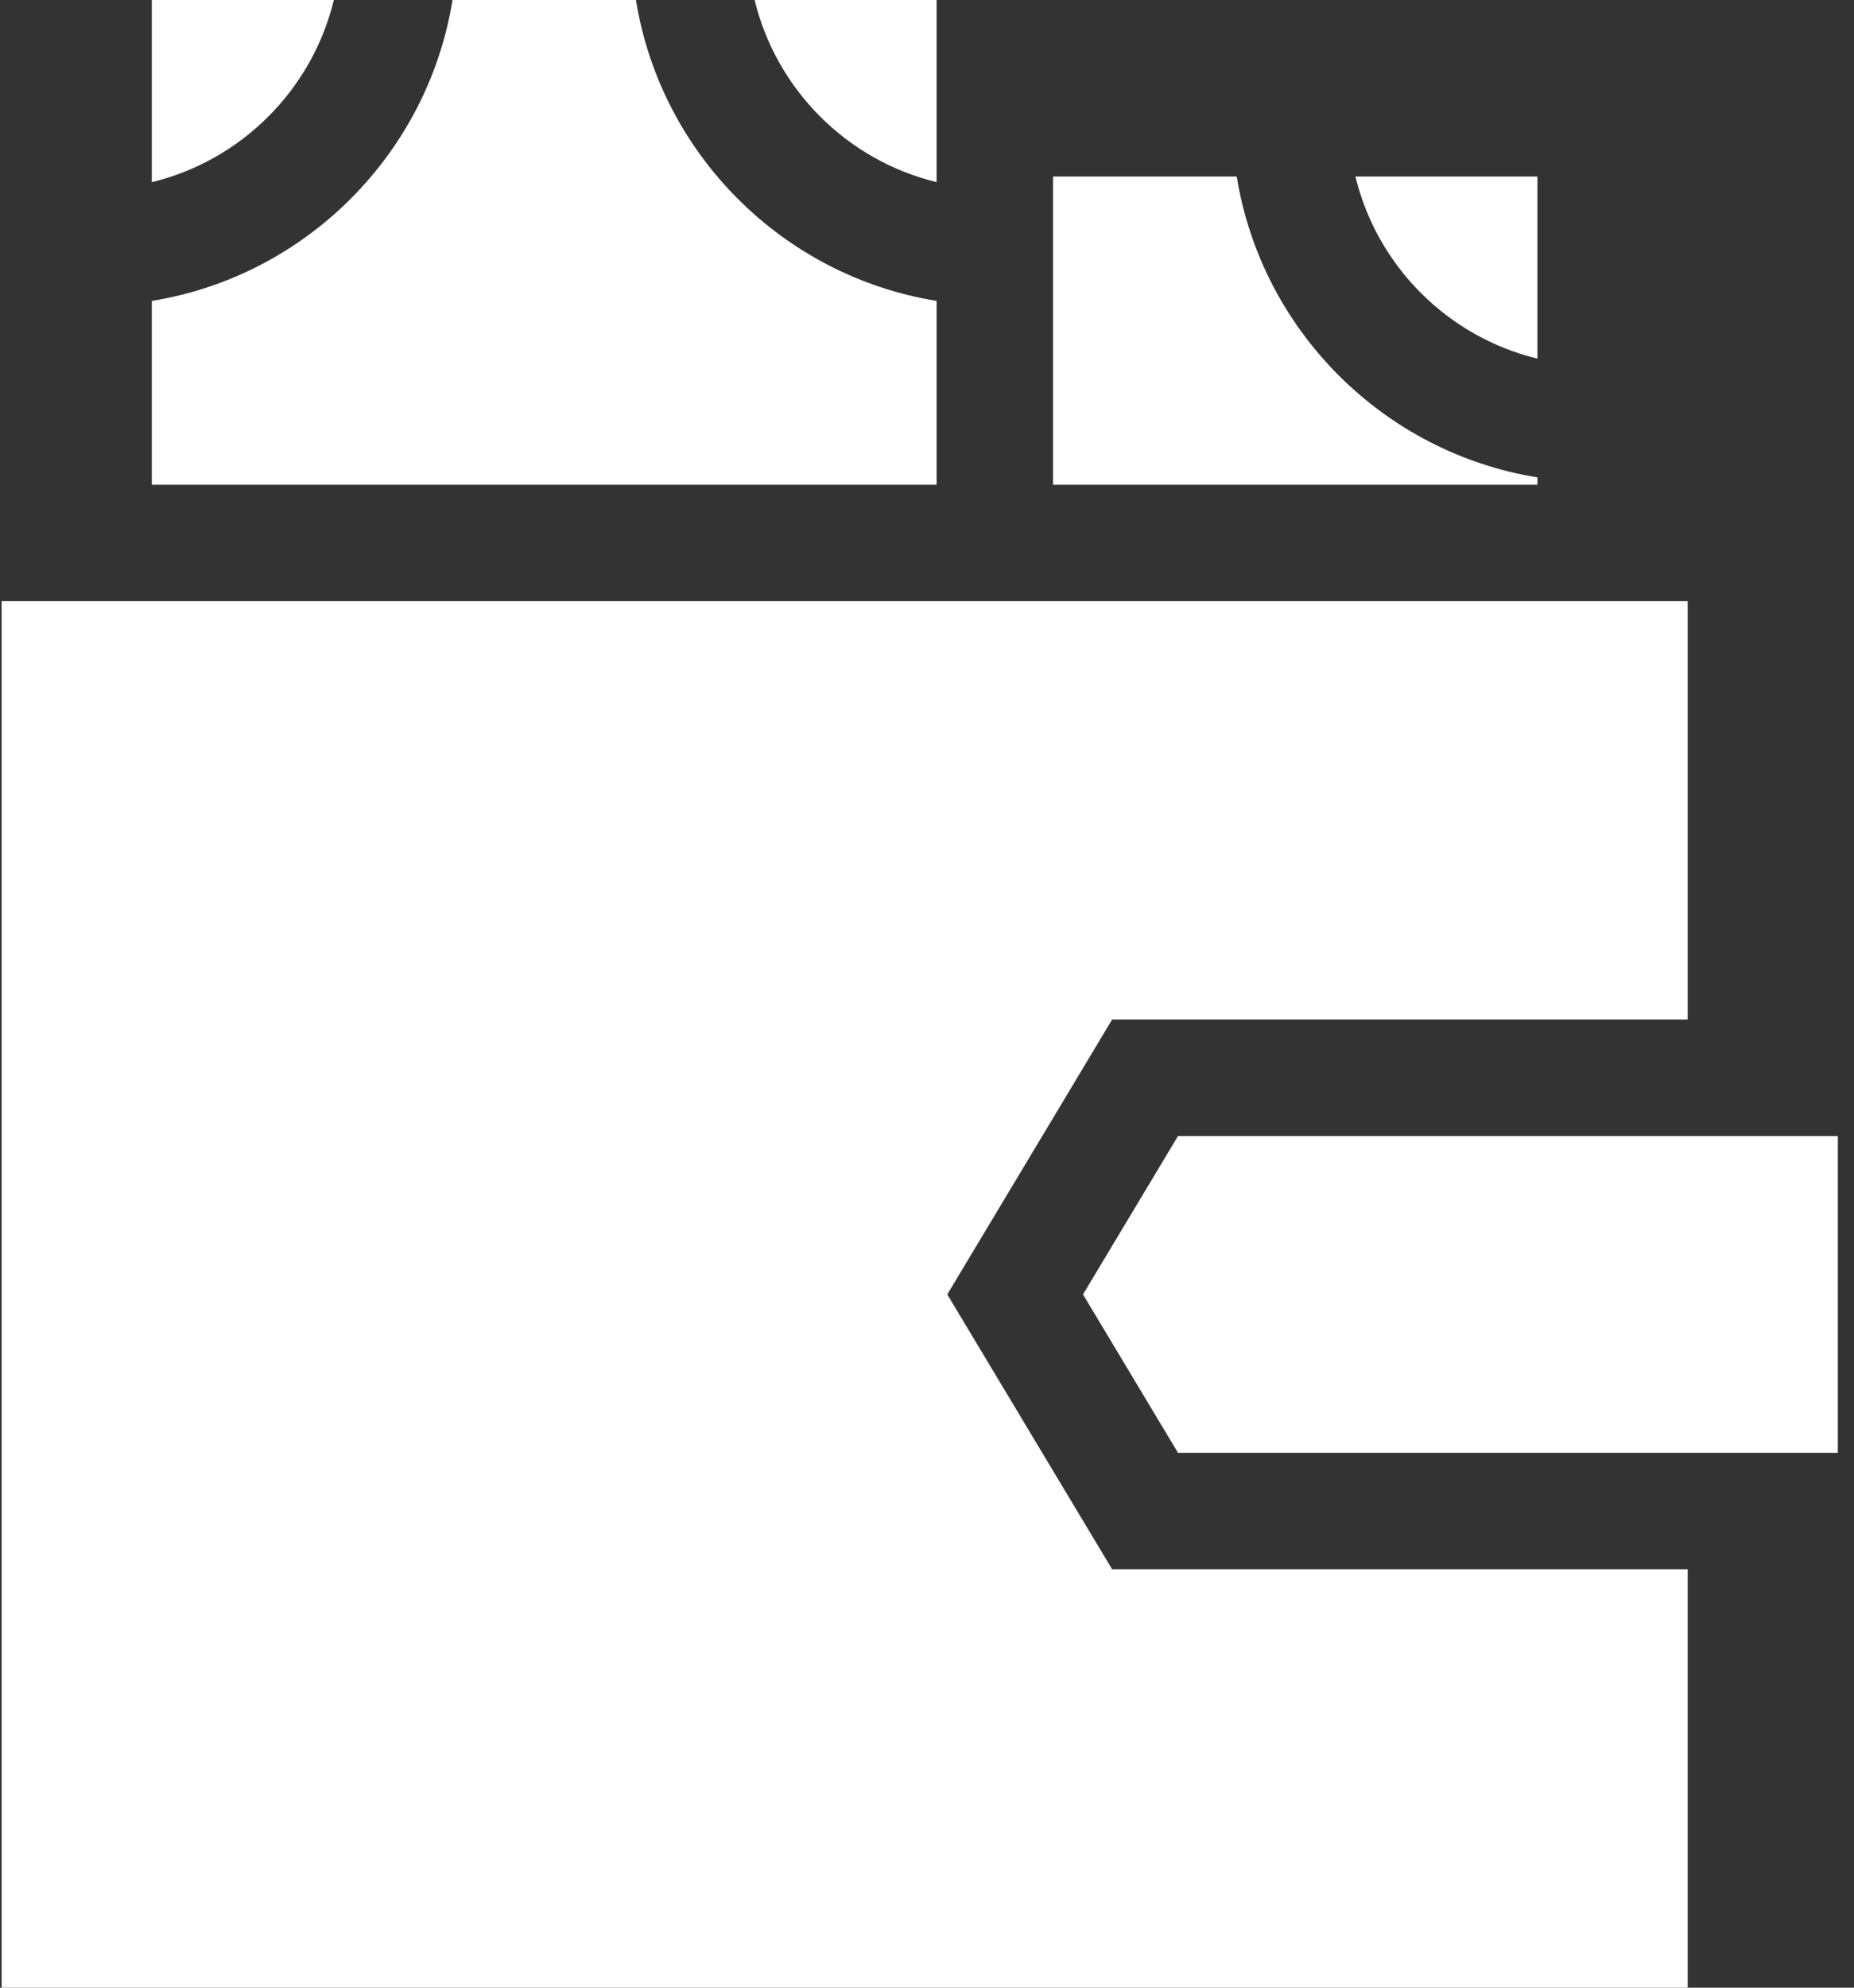 <?xml version="1.0" encoding="UTF-8"?> <svg xmlns="http://www.w3.org/2000/svg" width="112" height="120" viewBox="0 0 112 120" fill="none"><rect x="0" y="0" width="112" height="120" fill="#333333" stroke="none"/> <path d="M74.711 10.655H63.612V29.265H92.877V28.821C83.576 27.318 76.214 19.955 74.711 10.655V10.655Z" fill="white"></path> <path d="M56.583 10.997V0H45.586C46.898 5.415 51.168 9.685 56.583 10.997Z" fill="white"></path> <path d="M67.181 94.738L57.226 78.147L67.181 61.556H101.951V36.294H0.098V120H101.951V94.738H67.181Z" fill="white"></path> <path d="M65.424 78.147L71.162 87.709H111.024V68.586H71.162L65.424 78.147Z" fill="white"></path> <path d="M56.583 18.166C47.282 16.663 39.919 9.301 38.417 0H27.337C25.834 9.301 18.471 16.663 9.171 18.166V29.265H56.582V18.166H56.583Z" fill="white"></path> <path d="M92.877 21.651V10.655H81.88C83.192 16.07 87.462 20.34 92.877 21.651Z" fill="white"></path> <path d="M20.168 0H9.171V10.997C14.587 9.685 18.856 5.415 20.168 0Z" fill="white"></path> </svg> 
